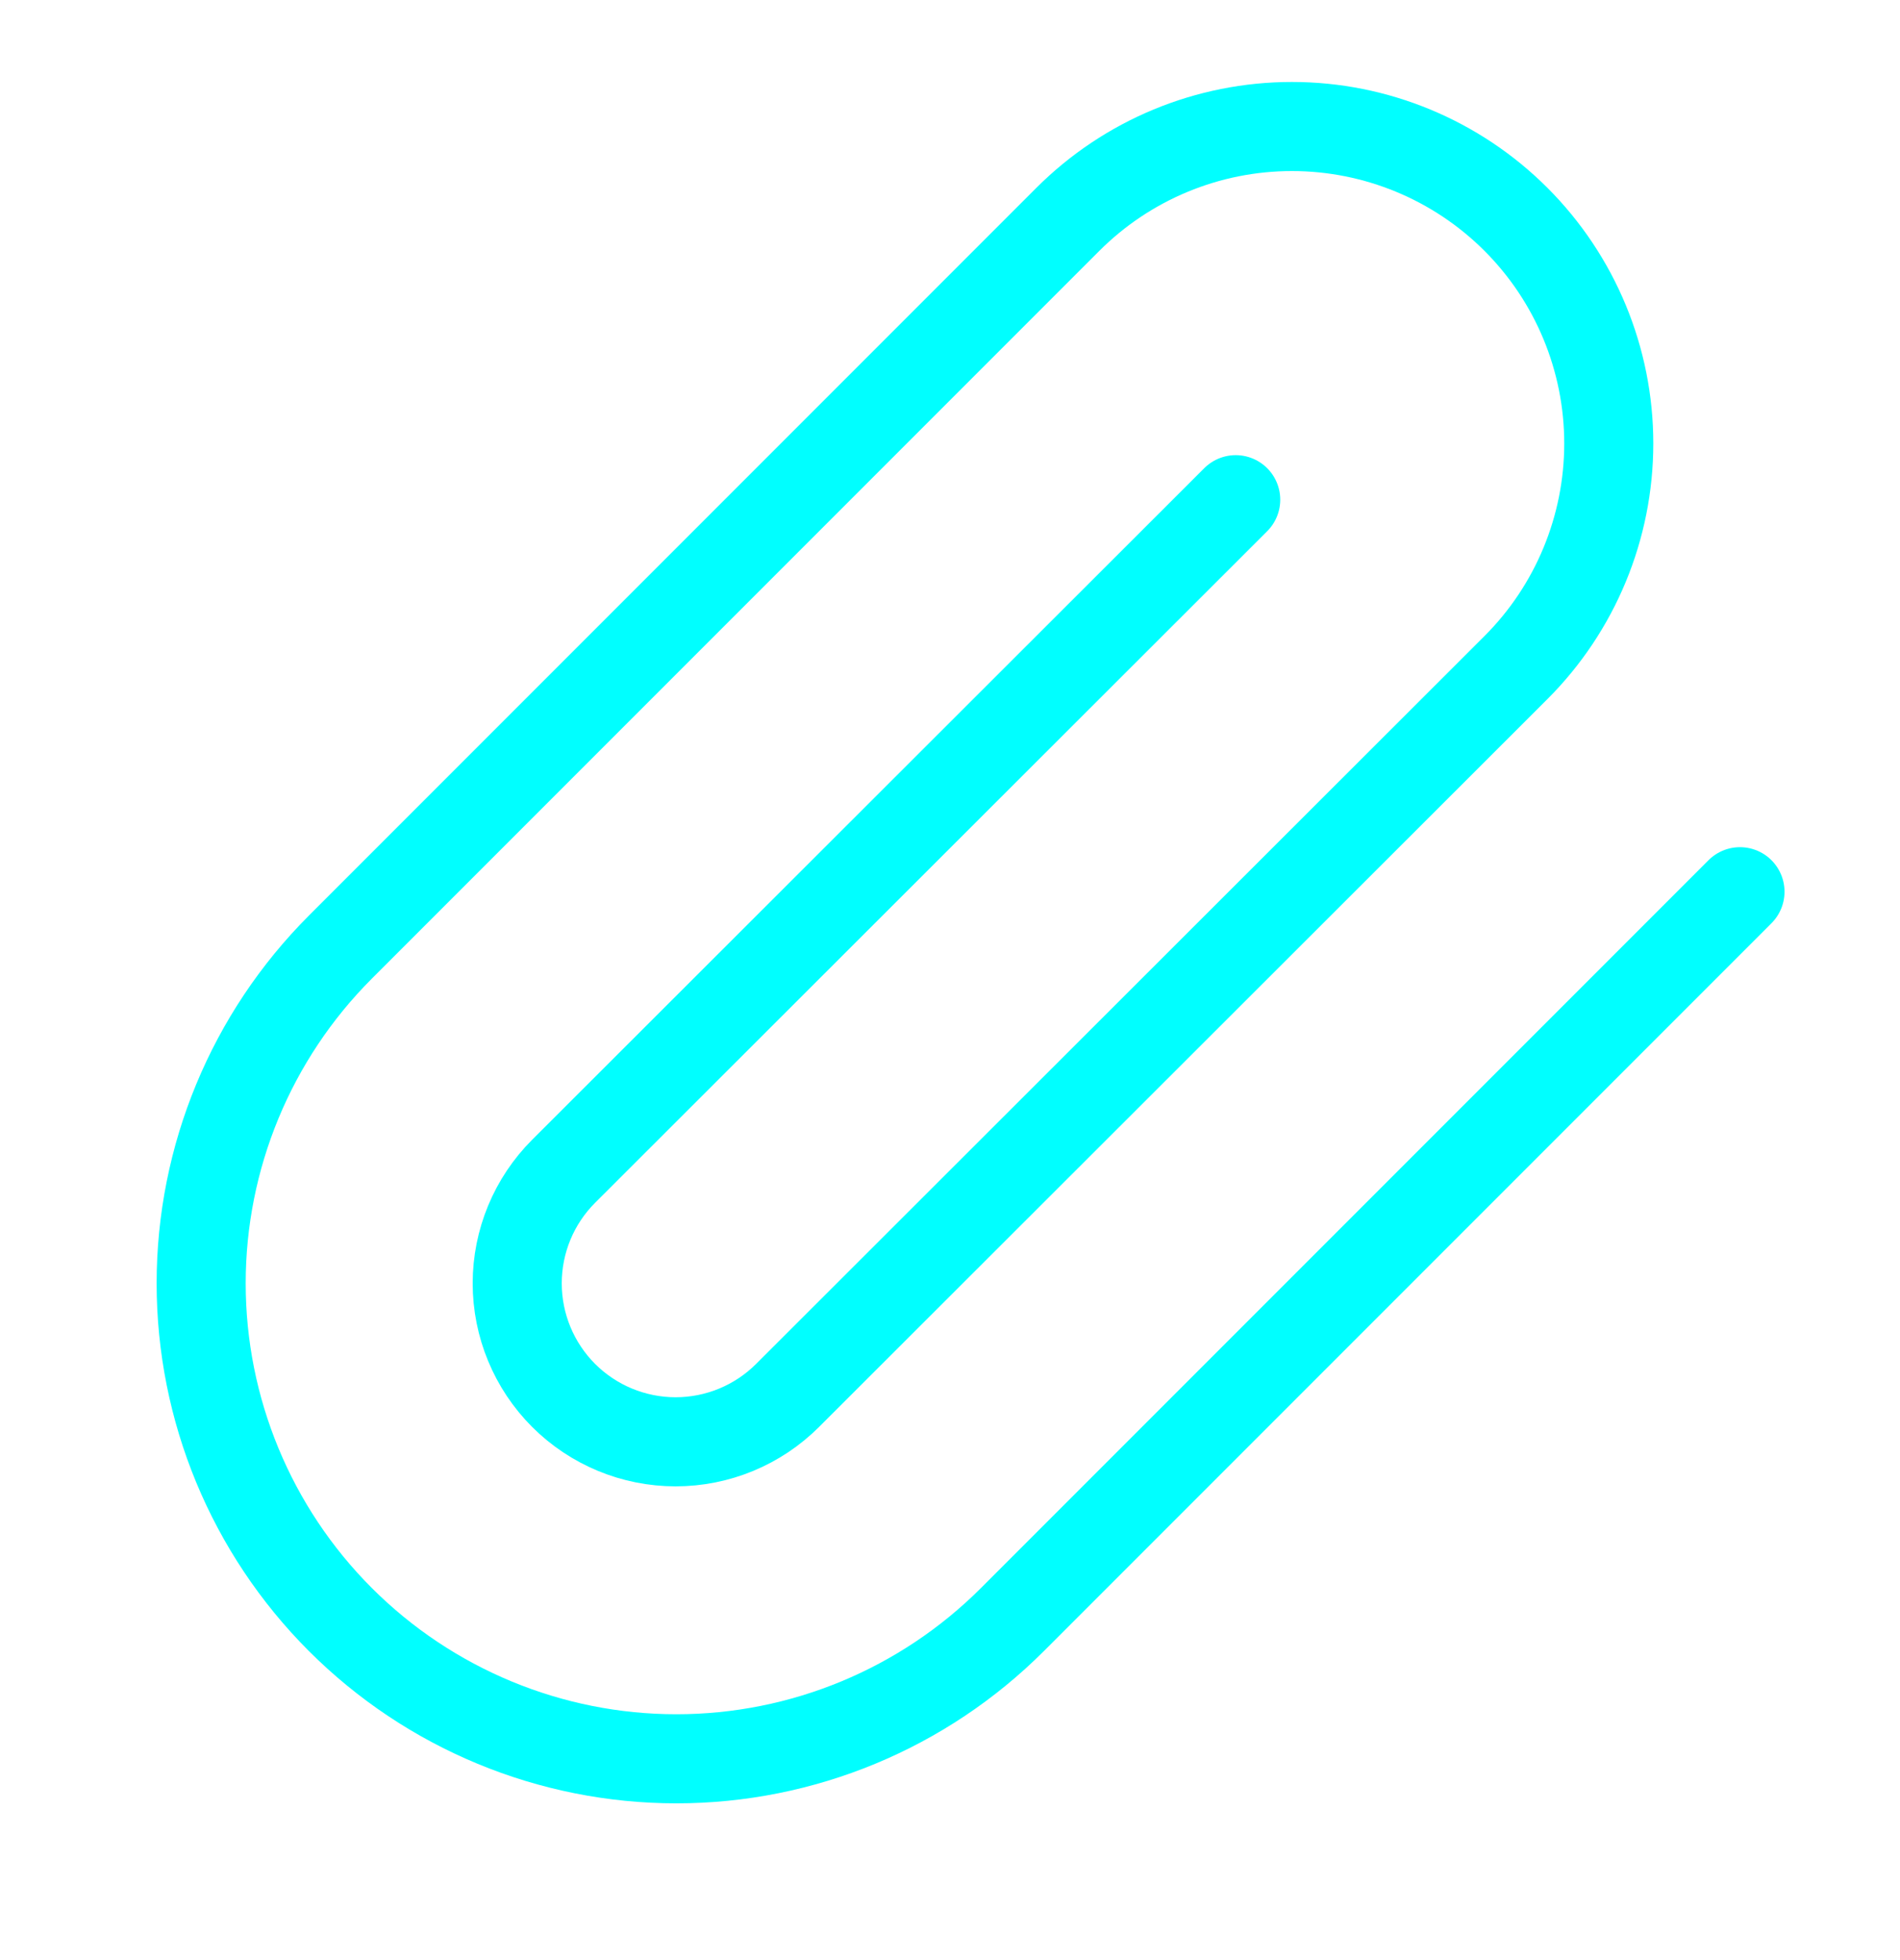 <svg width="32" height="33" viewBox="0 0 32 33" fill="none" xmlns="http://www.w3.org/2000/svg">
<path d="M29.305 15.013L17.052 27.266C15.551 28.767 13.515 29.611 11.392 29.611C9.269 29.611 7.233 28.767 5.732 27.266C4.231 25.765 3.388 23.729 3.388 21.606C3.388 19.483 4.231 17.447 5.732 15.946L17.985 3.693C18.986 2.692 20.343 2.13 21.759 2.13C23.174 2.13 24.531 2.692 25.532 3.693C26.533 4.694 27.095 6.051 27.095 7.466C27.095 8.881 26.533 10.239 25.532 11.239L13.265 23.493C12.765 23.993 12.086 24.274 11.379 24.274C10.671 24.274 9.993 23.993 9.492 23.493C8.992 22.992 8.711 22.314 8.711 21.606C8.711 20.898 8.992 20.22 9.492 19.72L20.812 8.413" stroke="#00FFFF" stroke-width="1.5" stroke-linecap="round" stroke-linejoin="round"/>
</svg>
